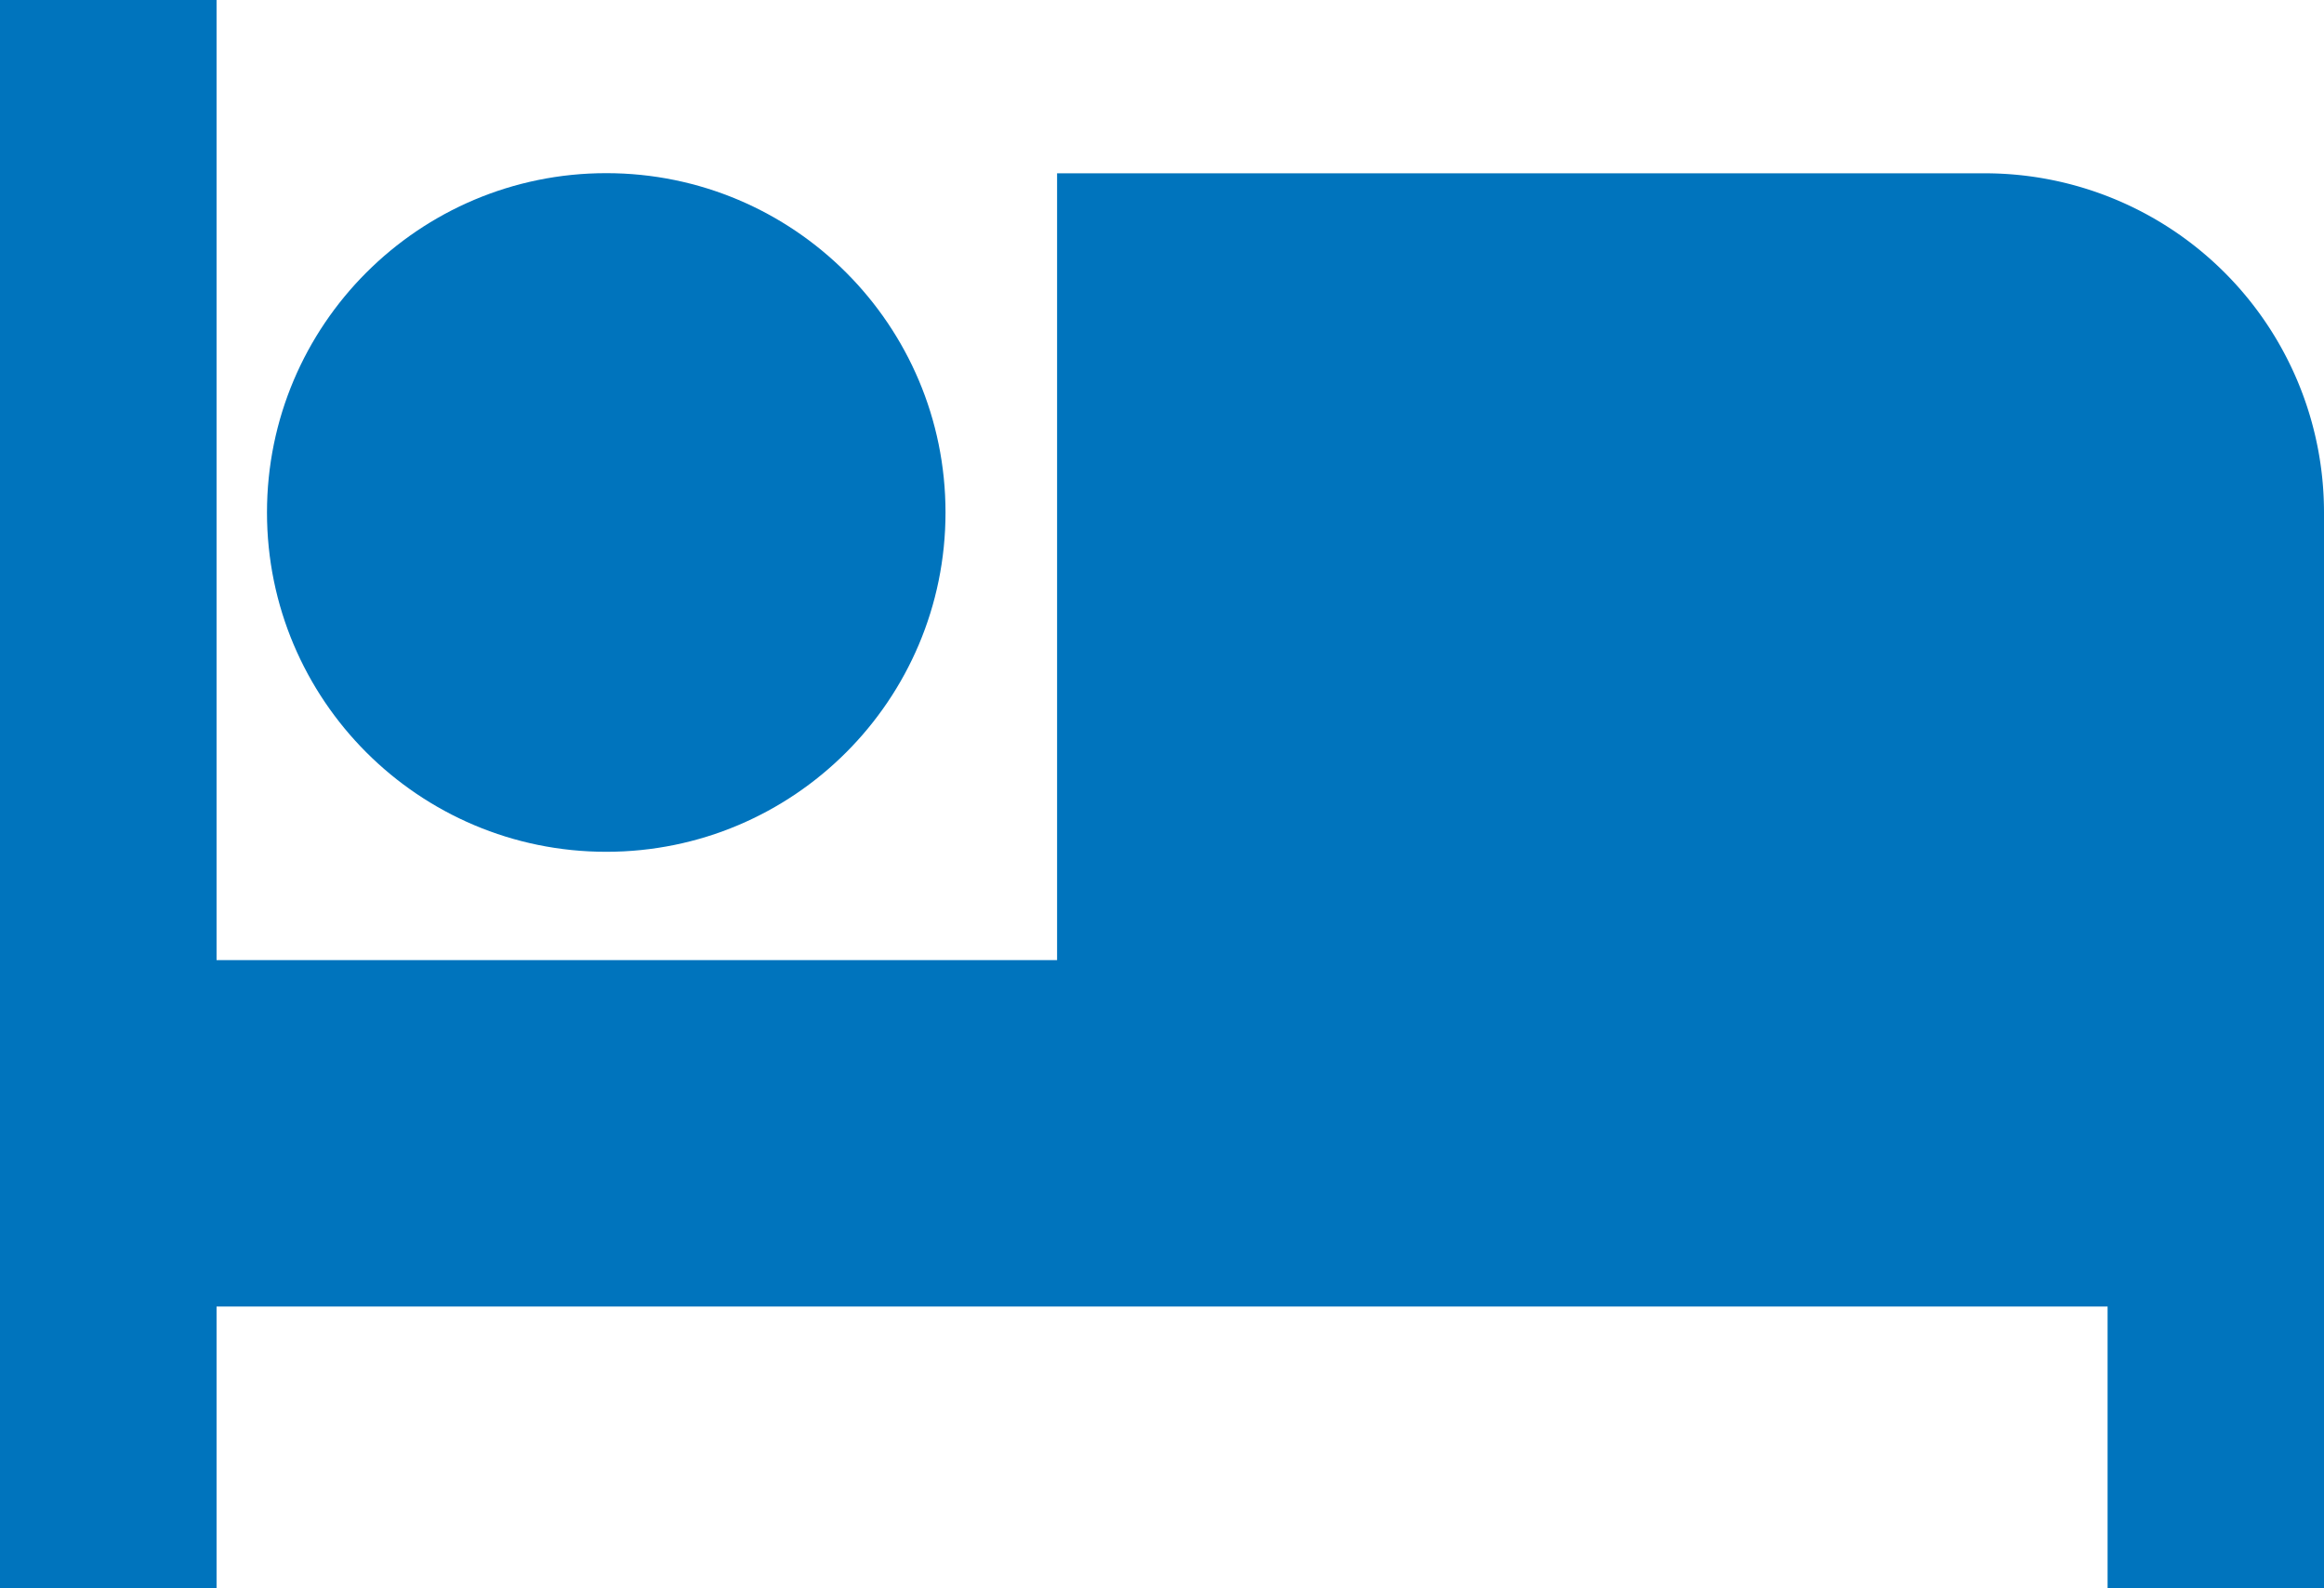 <svg id="レイヤー_1" data-name="レイヤー 1" xmlns="http://www.w3.org/2000/svg" viewBox="0 0 162.69 111.16"><defs><style>.cls-1{fill:#0074bd;}</style></defs><circle class="cls-1" cx="42.44" cy="35.87" r="23.75"/><path class="cls-1" d="M139,12.13h-65V67.2H15.16V0H0V111.16H15.16V91.45H147.54v19.71h15.15V35.87A23.74,23.74,0,0,0,139,12.13Z"/></svg>